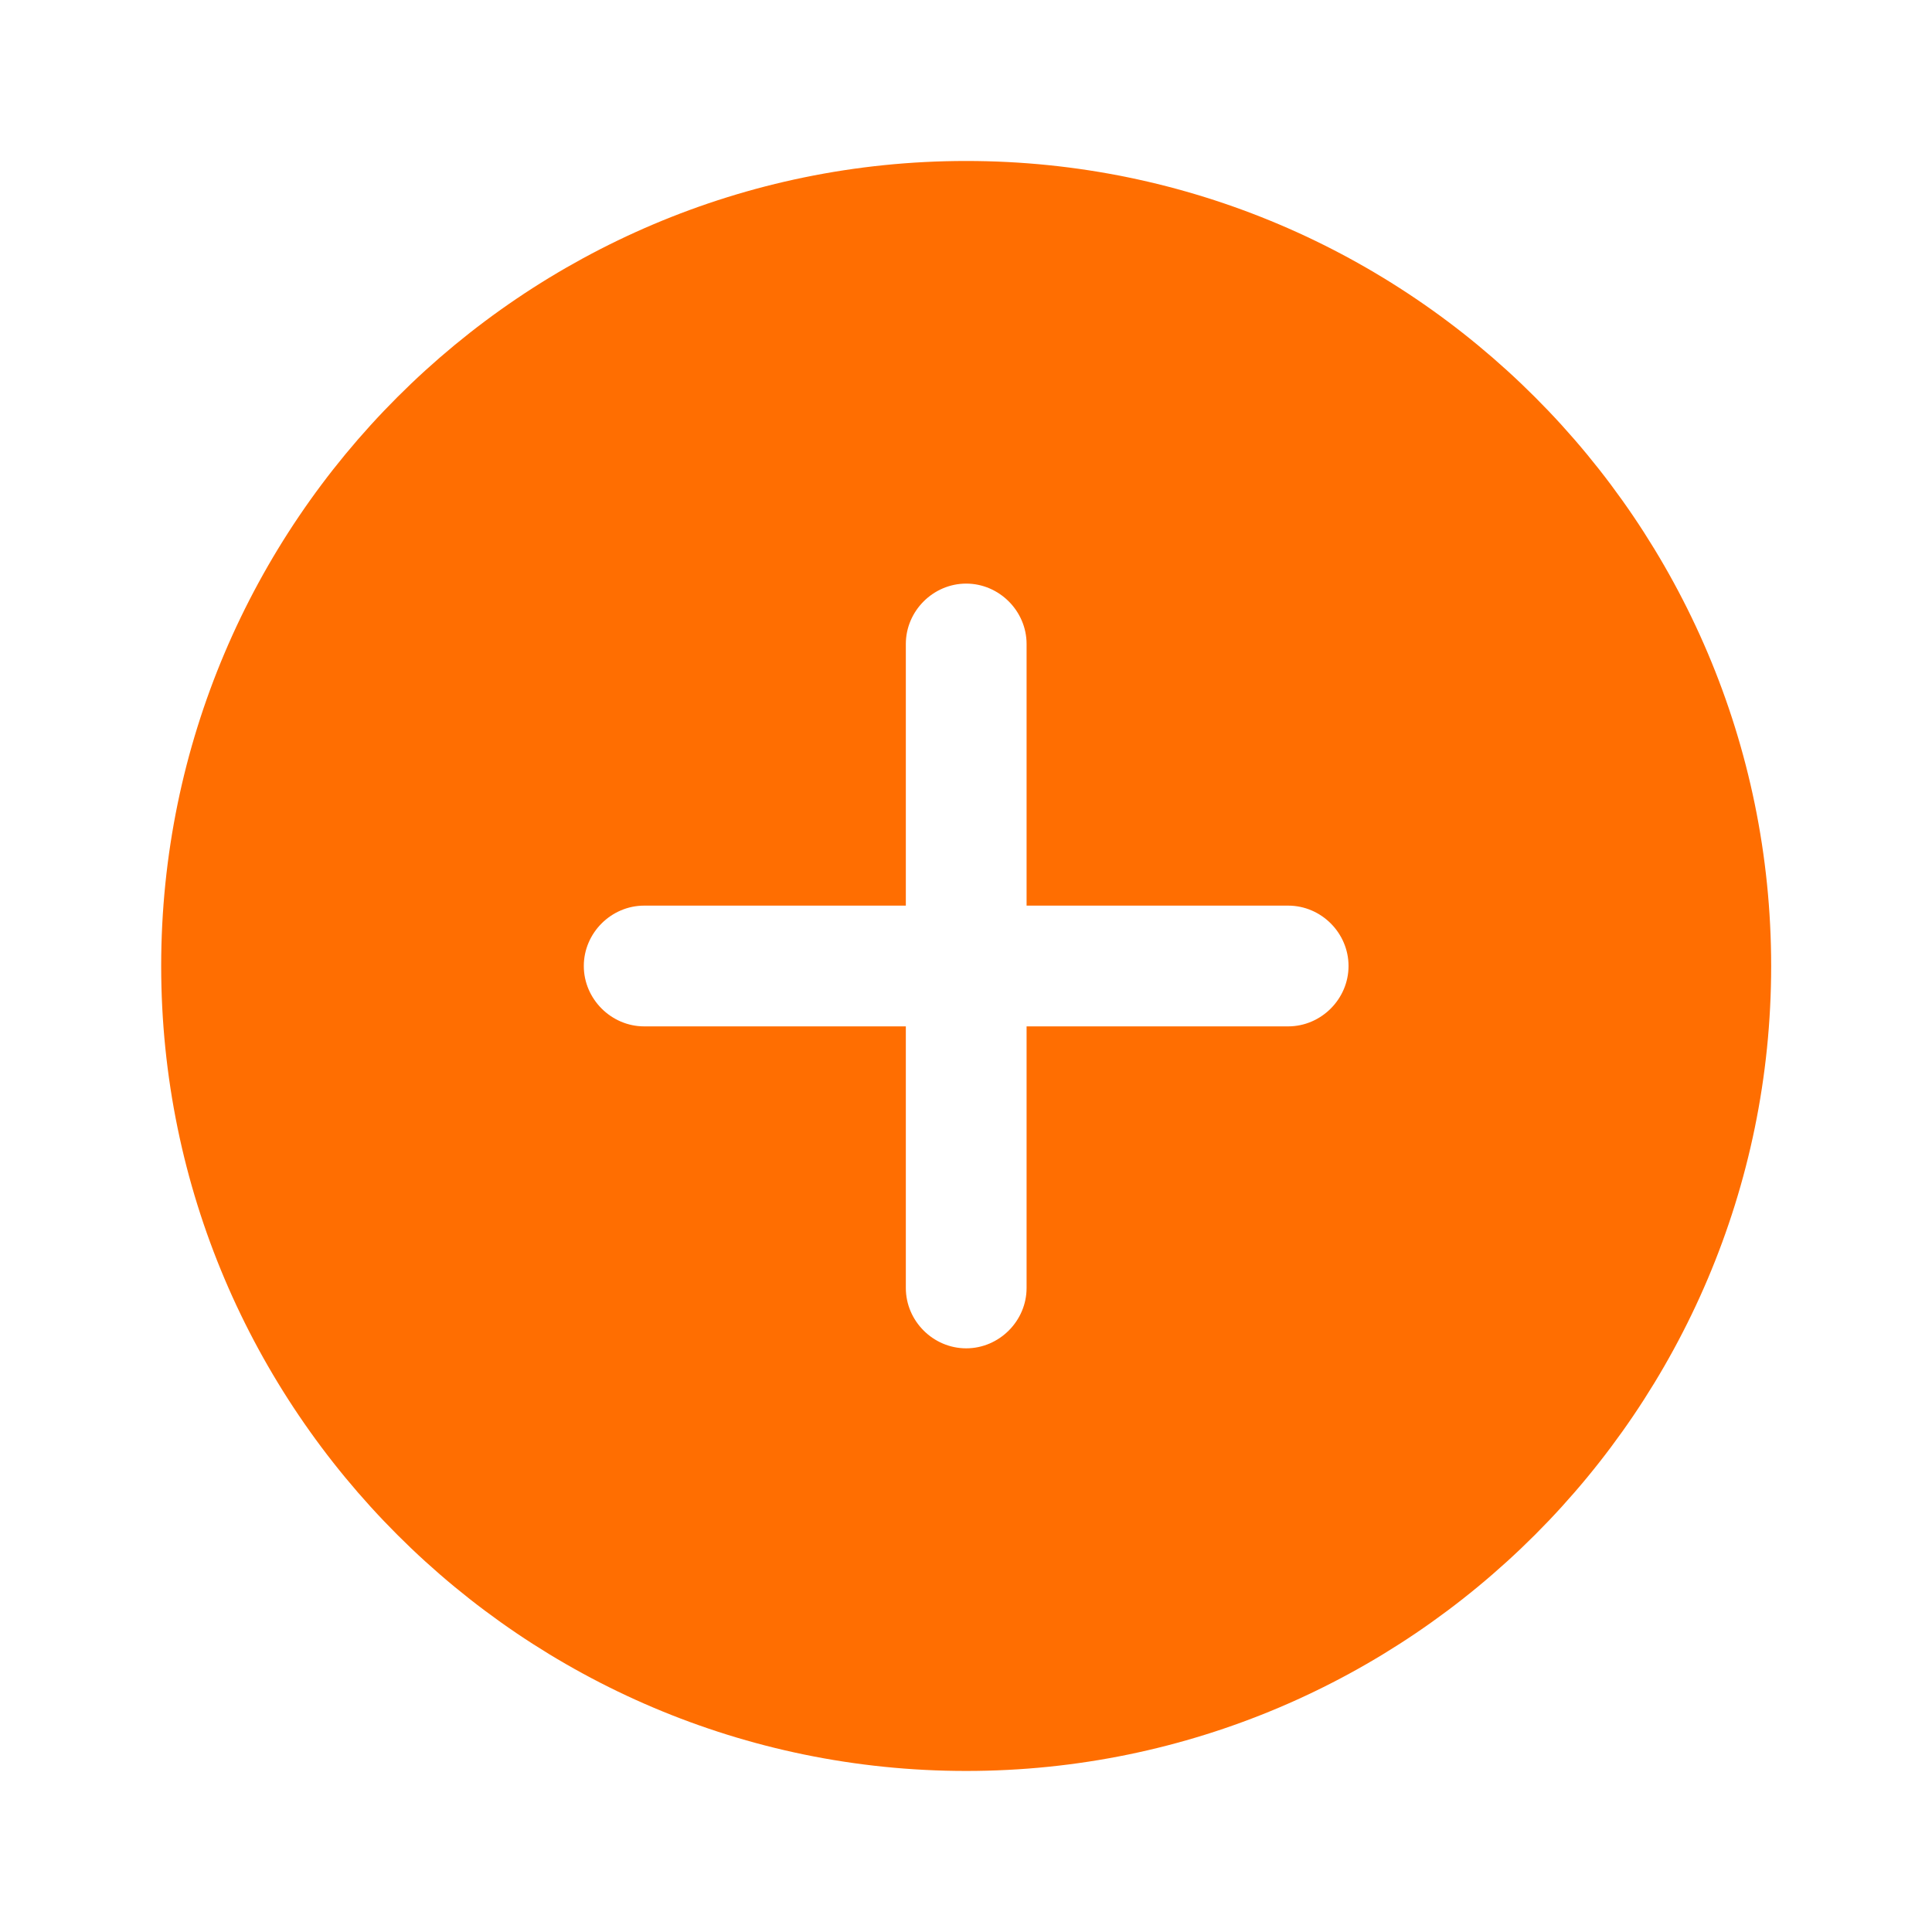 <svg width="28" height="28" viewBox="0 0 28 28" fill="none" xmlns="http://www.w3.org/2000/svg">
<path d="M14.003 2.333C7.574 2.333 2.336 7.571 2.336 14C2.336 20.428 7.574 25.666 14.003 25.666C20.431 25.666 25.669 20.428 25.669 14C25.669 7.571 20.431 2.333 14.003 2.333ZM18.669 14.875H14.878V18.666C14.878 19.145 14.481 19.541 14.003 19.541C13.524 19.541 13.128 19.145 13.128 18.666V14.875H9.336C8.858 14.875 8.461 14.478 8.461 14C8.461 13.521 8.858 13.125 9.336 13.125H13.128V9.333C13.128 8.855 13.524 8.458 14.003 8.458C14.481 8.458 14.878 8.855 14.878 9.333V13.125H18.669C19.148 13.125 19.544 13.521 19.544 14C19.544 14.478 19.148 14.875 18.669 14.875Z" fill="#FF6E01"/>
</svg>
